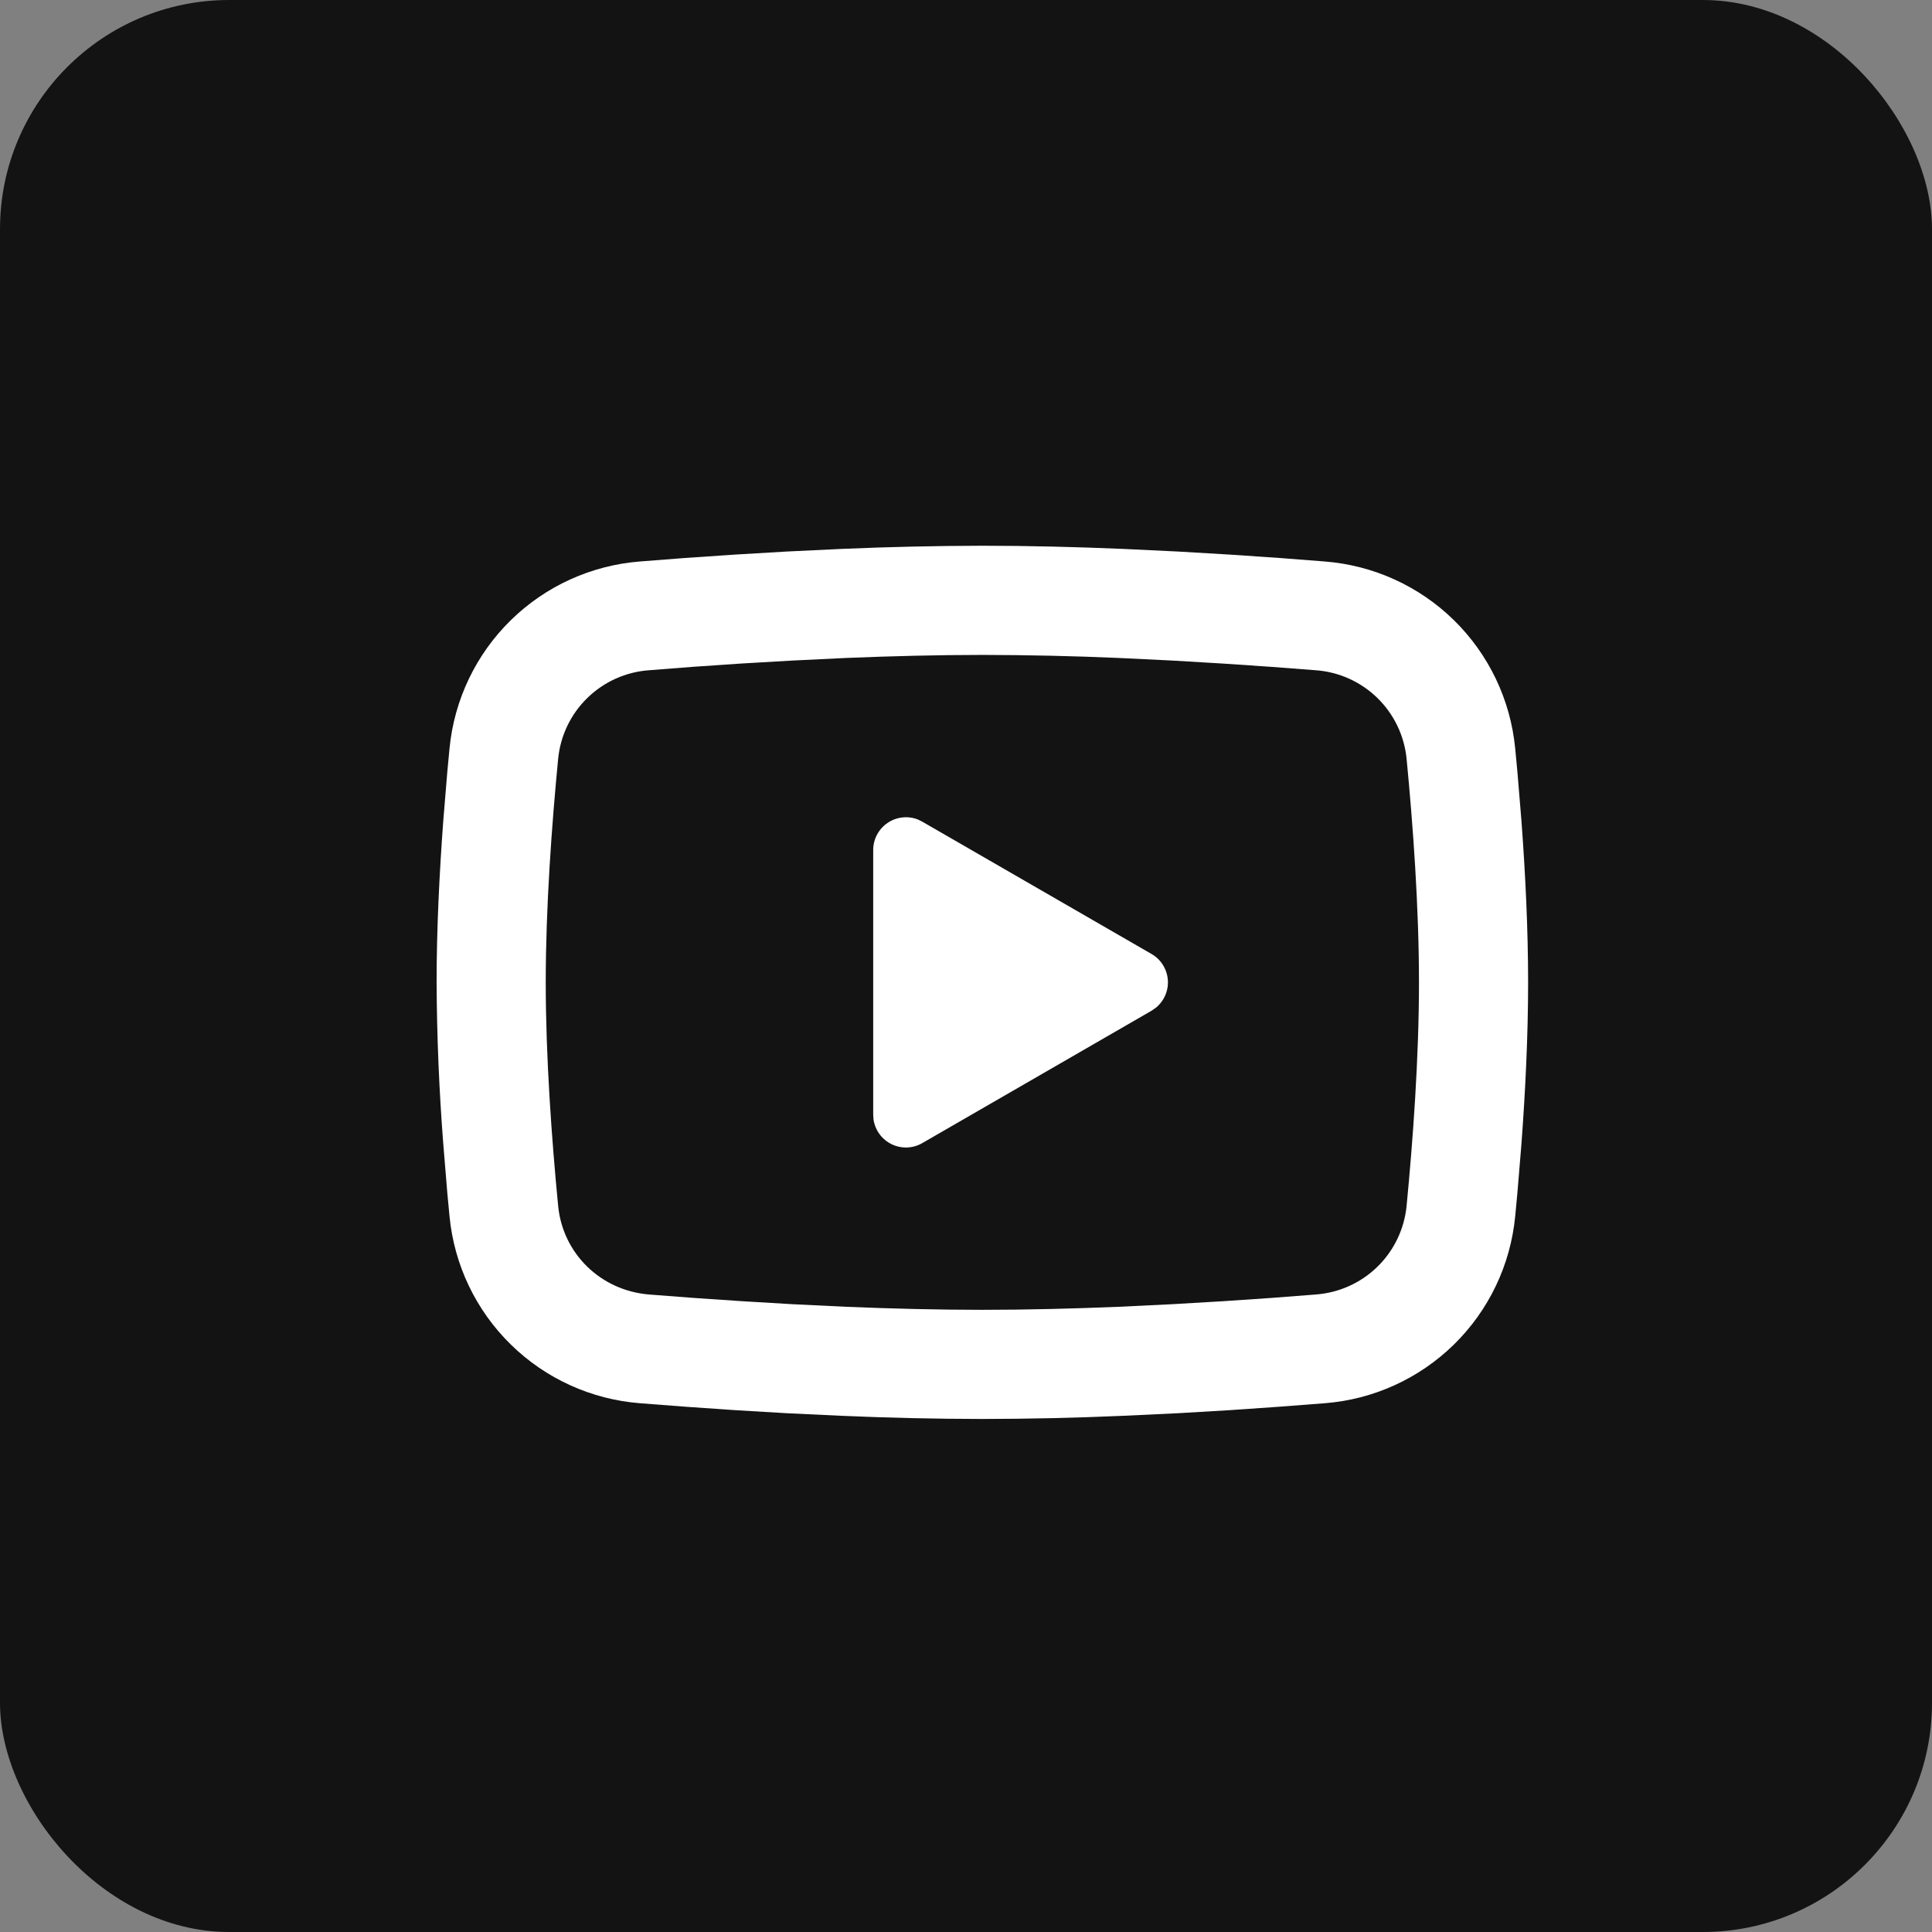 <svg
  width="59"
  height="59"
  viewBox="0 0 59 59"
  fill="none"
  xmlns="http://www.w3.org/2000/svg"
>
  <rect x="0" y="0" width="59" height="59" fill="#808080" stroke="none"/>
  <rect width="59" height="59" rx="7" fill="#131313" />
  <path
    d="M30 16.666C31.425 16.666 32.886 16.703 34.303 16.763L35.976 16.843L37.578 16.938L39.078 17.04L40.448 17.146C41.935 17.26 43.334 17.895 44.399 18.938C45.464 19.982 46.127 21.367 46.271 22.852L46.338 23.56L46.463 25.076C46.58 26.648 46.666 28.361 46.666 30C46.666 31.638 46.58 33.352 46.463 34.923L46.338 36.44C46.316 36.683 46.295 36.918 46.271 37.148C46.127 38.633 45.464 40.018 44.398 41.062C43.333 42.105 41.933 42.74 40.446 42.853L39.08 42.958L37.58 43.062L35.976 43.157L34.303 43.236C32.869 43.299 31.435 43.331 30 43.333C28.565 43.331 27.13 43.299 25.696 43.236L24.023 43.157L22.421 43.062L20.921 42.958L19.551 42.853C18.065 42.739 16.666 42.105 15.601 41.061C14.535 40.018 13.872 38.632 13.728 37.148L13.661 36.44L13.536 34.923C13.409 33.285 13.341 31.643 13.333 30C13.333 28.361 13.42 26.648 13.536 25.076L13.661 23.56C13.683 23.317 13.705 23.081 13.728 22.852C13.872 21.368 14.535 19.982 15.6 18.939C16.665 17.895 18.063 17.261 19.55 17.146L20.918 17.04L22.418 16.938L24.021 16.843L25.695 16.763C27.129 16.701 28.564 16.669 30 16.666ZM30 20C28.625 20 27.21 20.037 25.833 20.093L24.203 20.172L22.638 20.263L21.168 20.363L19.821 20.468C19.114 20.518 18.446 20.818 17.938 21.313C17.43 21.808 17.113 22.467 17.045 23.173C16.85 25.188 16.666 27.697 16.666 30C16.666 32.303 16.85 34.812 17.045 36.827C17.186 38.28 18.34 39.41 19.821 39.532L21.168 39.635L22.638 39.735L24.203 39.828L25.833 39.907C27.21 39.963 28.625 40 30 40C31.375 40 32.79 39.963 34.166 39.907L35.796 39.828L37.361 39.736L38.831 39.636L40.178 39.532C40.886 39.481 41.553 39.182 42.061 38.687C42.569 38.192 42.886 37.533 42.955 36.827C43.15 34.812 43.333 32.303 43.333 30C43.333 27.697 43.15 25.188 42.955 23.173C42.886 22.467 42.569 21.808 42.061 21.313C41.553 20.818 40.886 20.518 40.178 20.468L38.831 20.365L37.361 20.265L35.796 20.172L34.166 20.093C32.778 20.033 31.389 20.002 30 20ZM26.666 25.958C26.666 25.795 26.706 25.635 26.782 25.491C26.858 25.347 26.968 25.223 27.103 25.132C27.237 25.04 27.392 24.982 27.554 24.964C27.716 24.945 27.88 24.967 28.031 25.026L28.166 25.093L35.166 29.133C35.306 29.214 35.424 29.326 35.51 29.462C35.596 29.598 35.649 29.753 35.663 29.913C35.677 30.073 35.652 30.235 35.59 30.383C35.528 30.532 35.431 30.663 35.308 30.767L35.166 30.866L28.166 34.908C28.025 34.99 27.866 35.036 27.703 35.042C27.541 35.048 27.379 35.015 27.232 34.944C27.085 34.873 26.957 34.768 26.861 34.637C26.764 34.505 26.701 34.353 26.676 34.191L26.666 34.041V25.958Z"
    fill="white"
  />
</svg>
